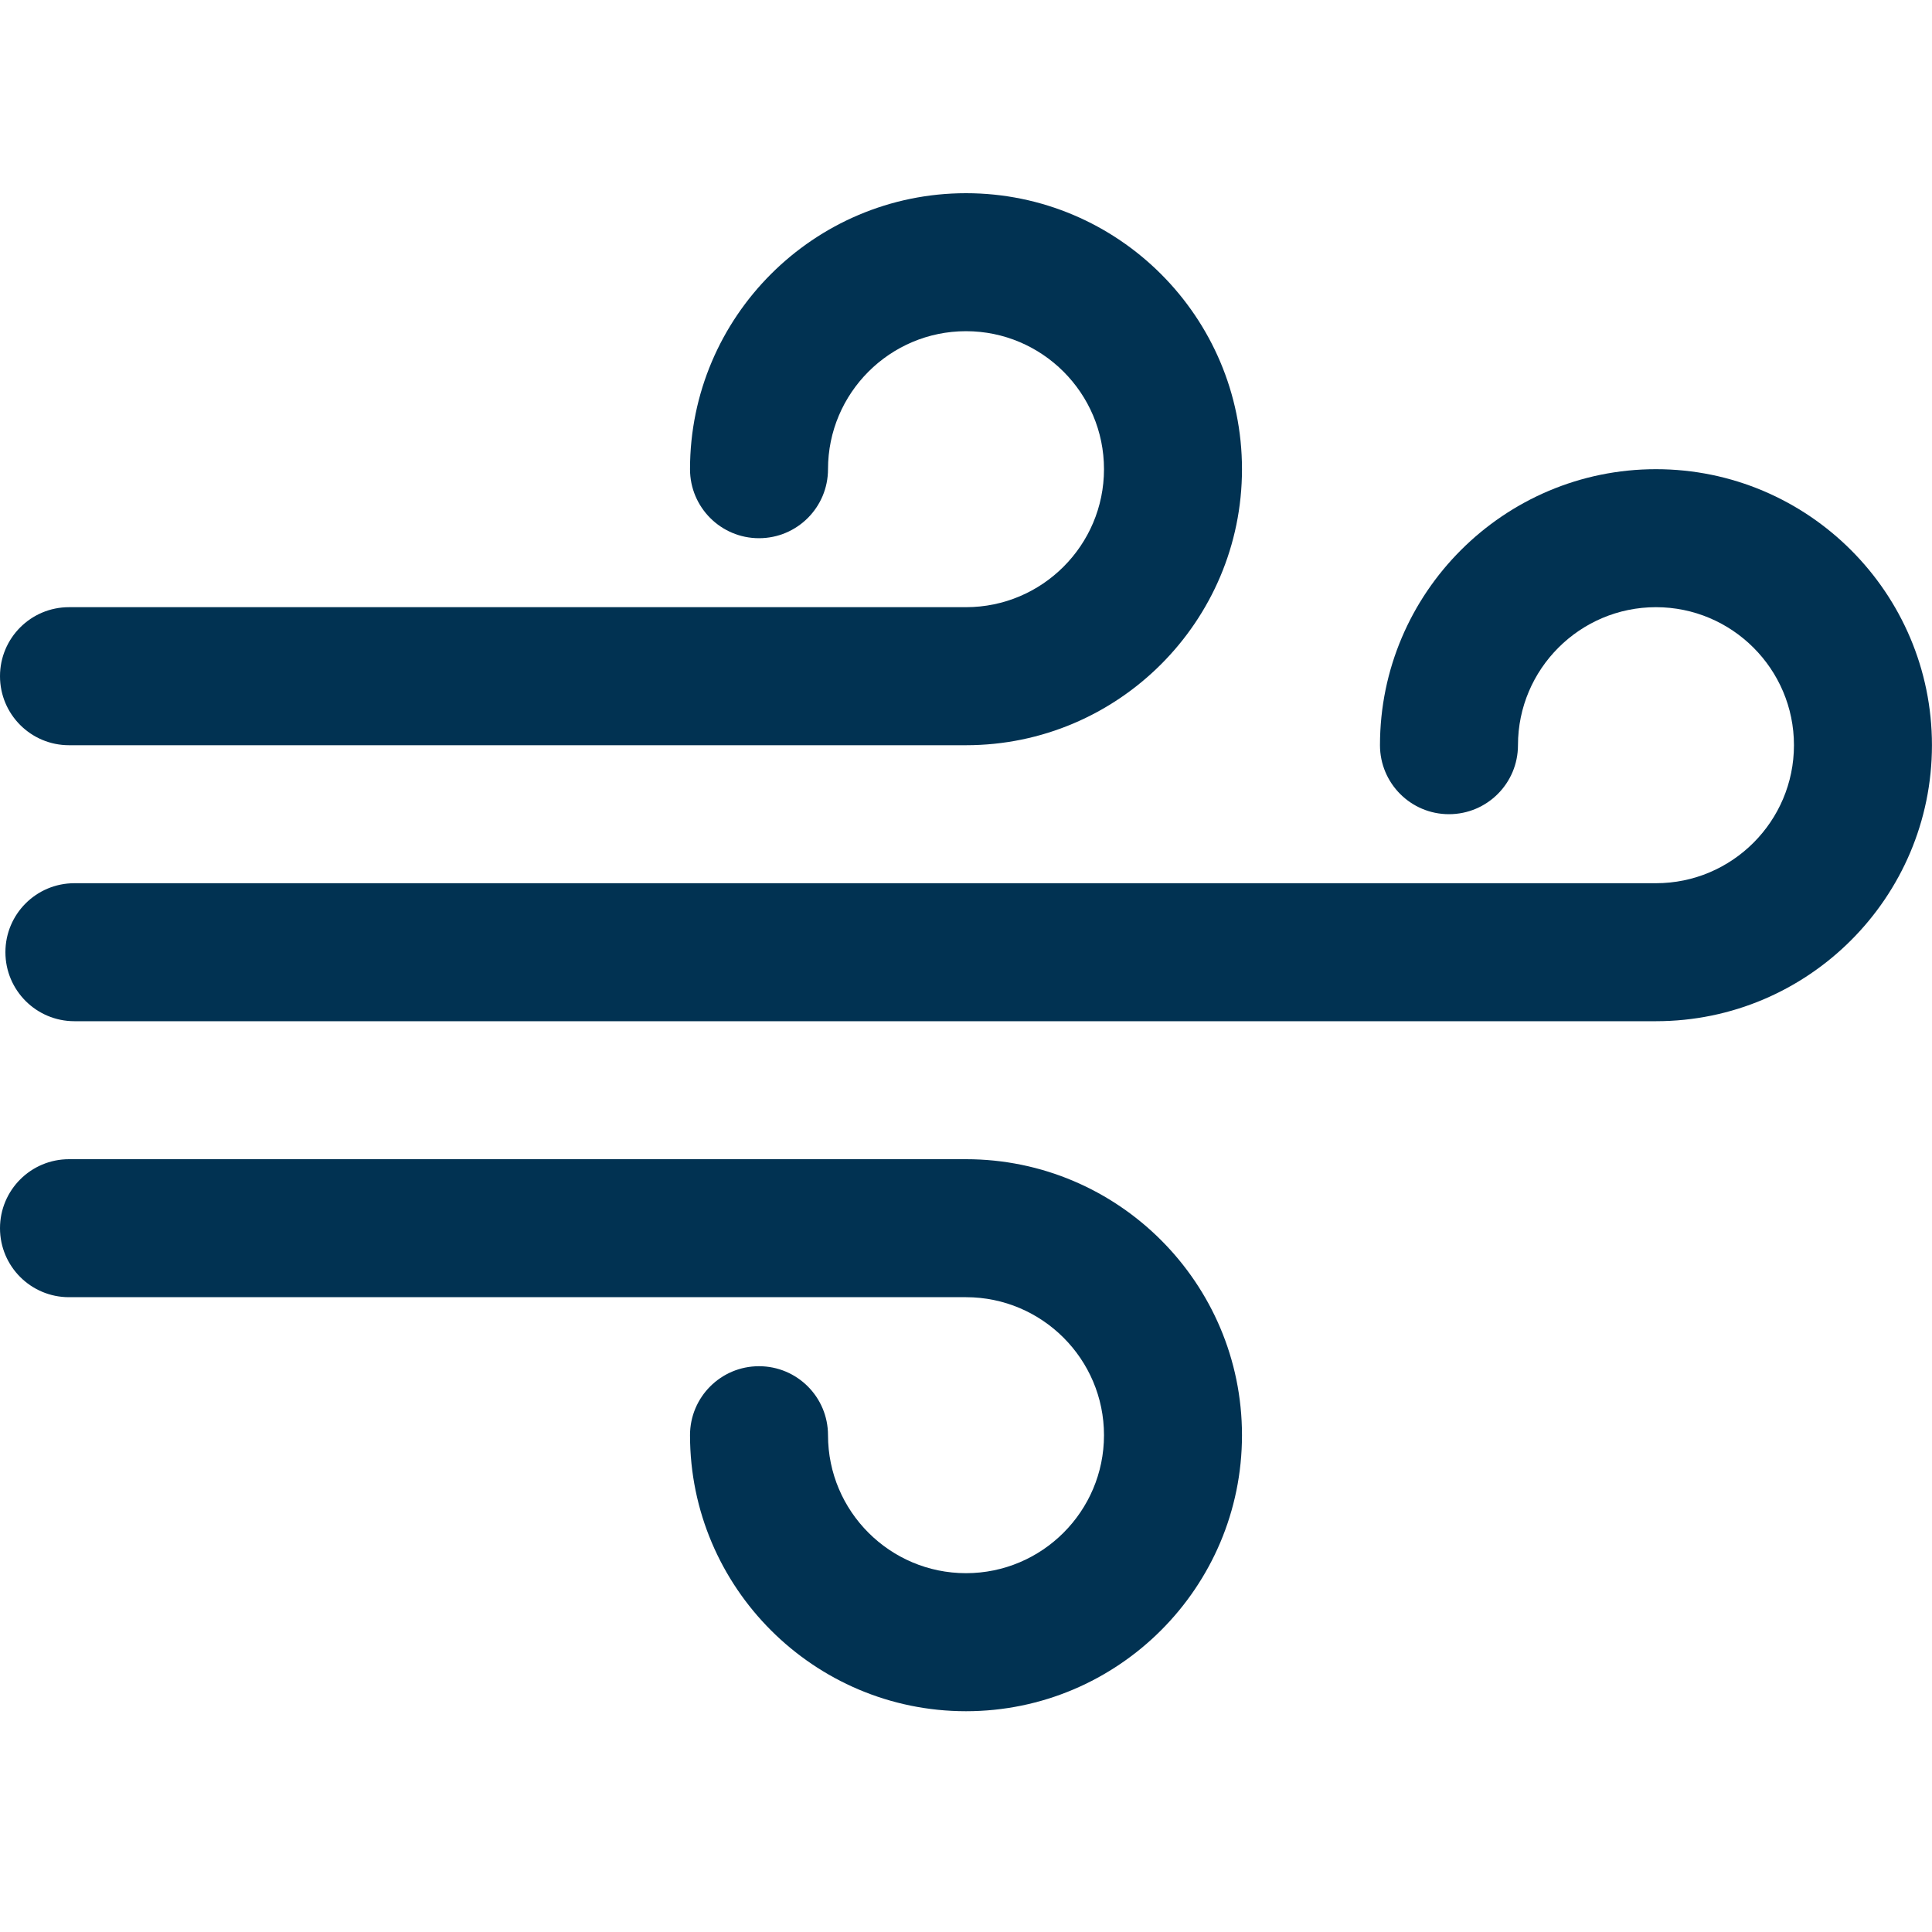 <svg width="40" height="40" viewBox="0 0 40 40" fill="none" xmlns="http://www.w3.org/2000/svg">
<path d="M34.285 9.714C31.134 9.714 28.571 12.278 28.571 15.428C28.571 16.217 29.21 16.857 29.999 16.857C30.789 16.857 31.428 16.217 31.428 15.428C31.428 13.853 32.71 12.571 34.285 12.571C35.86 12.571 37.142 13.853 37.142 15.428C37.142 17.004 35.86 18.286 34.285 18.286H1.541C0.751 18.286 0.112 18.925 0.112 19.714C0.112 20.503 0.751 21.143 1.541 21.143H34.285C37.437 21.143 39.999 18.579 39.999 15.428C39.999 12.278 37.437 9.714 34.285 9.714Z" fill="#013252"/>
<path d="M20 4C16.849 4 14.286 6.563 14.286 9.714C14.286 10.503 14.925 11.143 15.714 11.143C16.504 11.143 17.143 10.503 17.143 9.714C17.143 8.138 18.425 6.857 20 6.857C21.575 6.857 22.857 8.138 22.857 9.714C22.857 11.29 21.575 12.571 20 12.571H1.429C0.639 12.571 0 13.211 0 14C0 14.789 0.639 15.429 1.429 15.429H20C23.151 15.429 25.714 12.865 25.714 9.714C25.714 6.563 23.151 4 20 4Z" fill="#013252"/>
<path d="M20 24H1.429C0.639 24 0 24.64 0 25.429C0 26.218 0.639 26.857 1.429 26.857H20C21.575 26.857 22.857 28.139 22.857 29.714C22.857 31.29 21.575 32.571 20 32.571C18.425 32.571 17.143 31.29 17.143 29.714C17.143 28.925 16.504 28.286 15.714 28.286C14.925 28.286 14.286 28.925 14.286 29.714C14.286 32.865 16.849 35.429 20 35.429C23.151 35.429 25.714 32.865 25.714 29.714C25.714 26.564 23.151 24 20 24Z" fill="#013252"/>
</svg>
